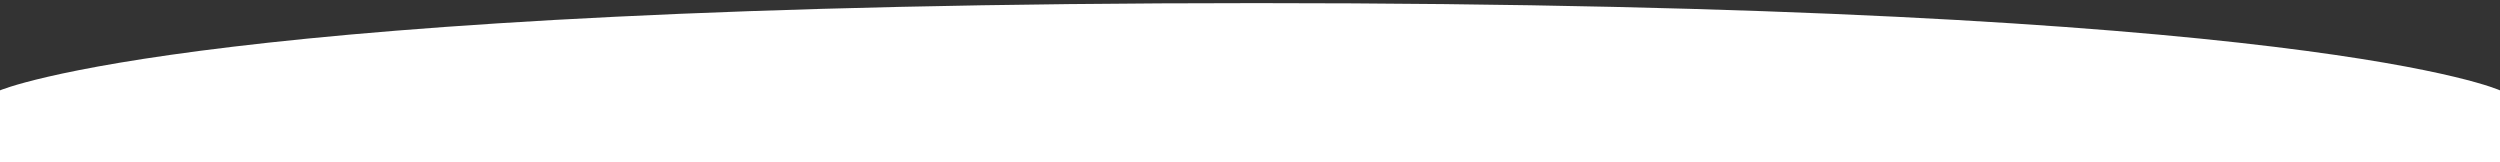 <?xml version="1.0" encoding="utf-8"?>
<!-- Generator: Adobe Illustrator 27.2.0, SVG Export Plug-In . SVG Version: 6.00 Build 0)  -->
<svg version="1.1" id="Ebene_1" xmlns="http://www.w3.org/2000/svg" xmlns:xlink="http://www.w3.org/1999/xlink" x="0px" y="0px"
	 viewBox="0 0 1920 124.8" style="enable-background:new 0 0 1920 124.8;" xml:space="preserve">
<rect x="0" y="0" width="1920" height="124.8" fill="#333333" stroke="none"/>
<style type="text/css">
	.st0{fill:#FFFFFF;}
</style>
<path class="st0" d="M965,2.4c-810,0-965,67-965,67v55.4h1920V69.4C1920,69.4,1775,2.4,965,2.4z"/>
</svg>
